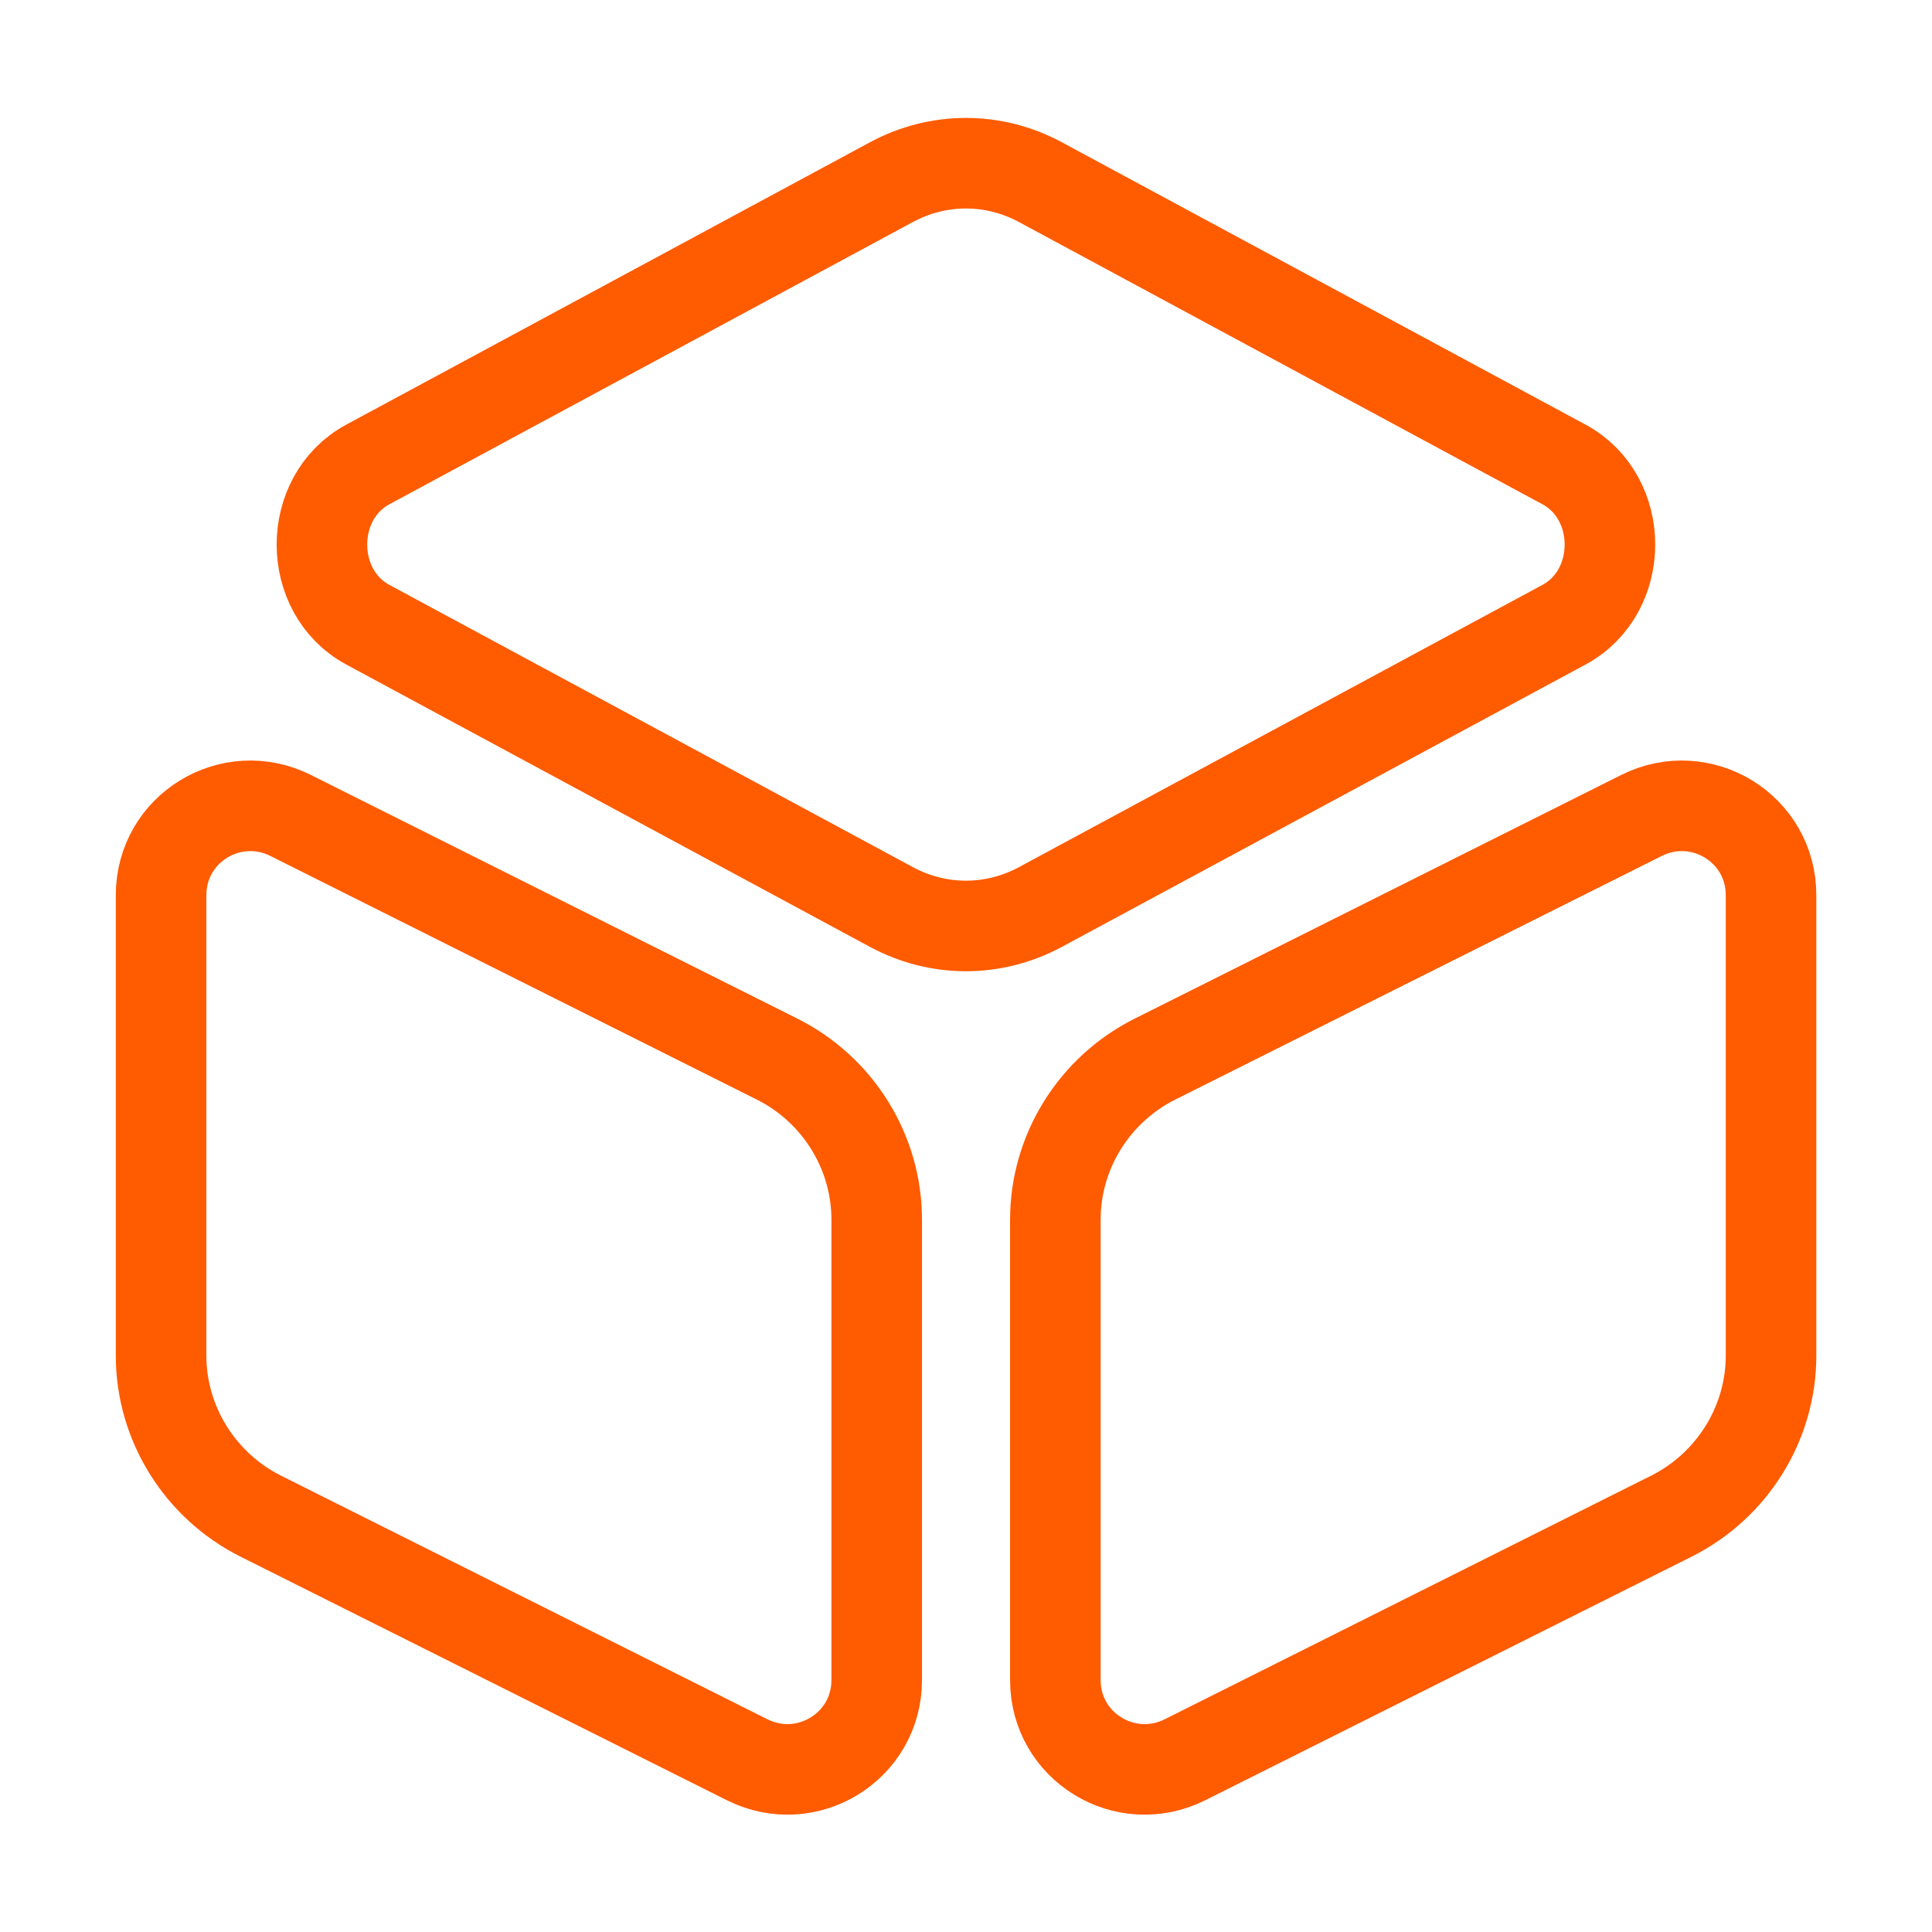 <svg width="32" height="32" viewBox="0 0 32 32" fill="none" xmlns="http://www.w3.org/2000/svg">
<path d="M17.225 3.013L25.905 7.693C26.919 8.24 26.919 9.8 25.905 10.347L17.225 15.027C16.452 15.44 15.545 15.44 14.772 15.027L6.092 10.347C5.079 9.8 5.079 8.24 6.092 7.693L14.772 3.013C15.545 2.6 16.452 2.6 17.225 3.013Z" stroke="#FF5B00" stroke-width="1.5" stroke-linecap="round" stroke-linejoin="round"/>
<path d="M4.815 13.507L12.881 17.547C13.881 18.053 14.521 19.08 14.521 20.2V27.827C14.521 28.933 13.361 29.64 12.375 29.147L4.308 25.107C3.308 24.6 2.668 23.573 2.668 22.453V14.827C2.668 13.72 3.828 13.013 4.815 13.507Z" stroke="#FF5B00" stroke-width="1.5" stroke-linecap="round" stroke-linejoin="round"/>
<path d="M27.187 13.507L19.12 17.547C18.12 18.053 17.48 19.08 17.48 20.2V27.827C17.48 28.933 18.64 29.64 19.627 29.147L27.694 25.107C28.694 24.6 29.334 23.573 29.334 22.453V14.827C29.334 13.72 28.174 13.013 27.187 13.507Z" stroke="#FF5B00" stroke-width="1.5" stroke-linecap="round" stroke-linejoin="round"/>
</svg>
